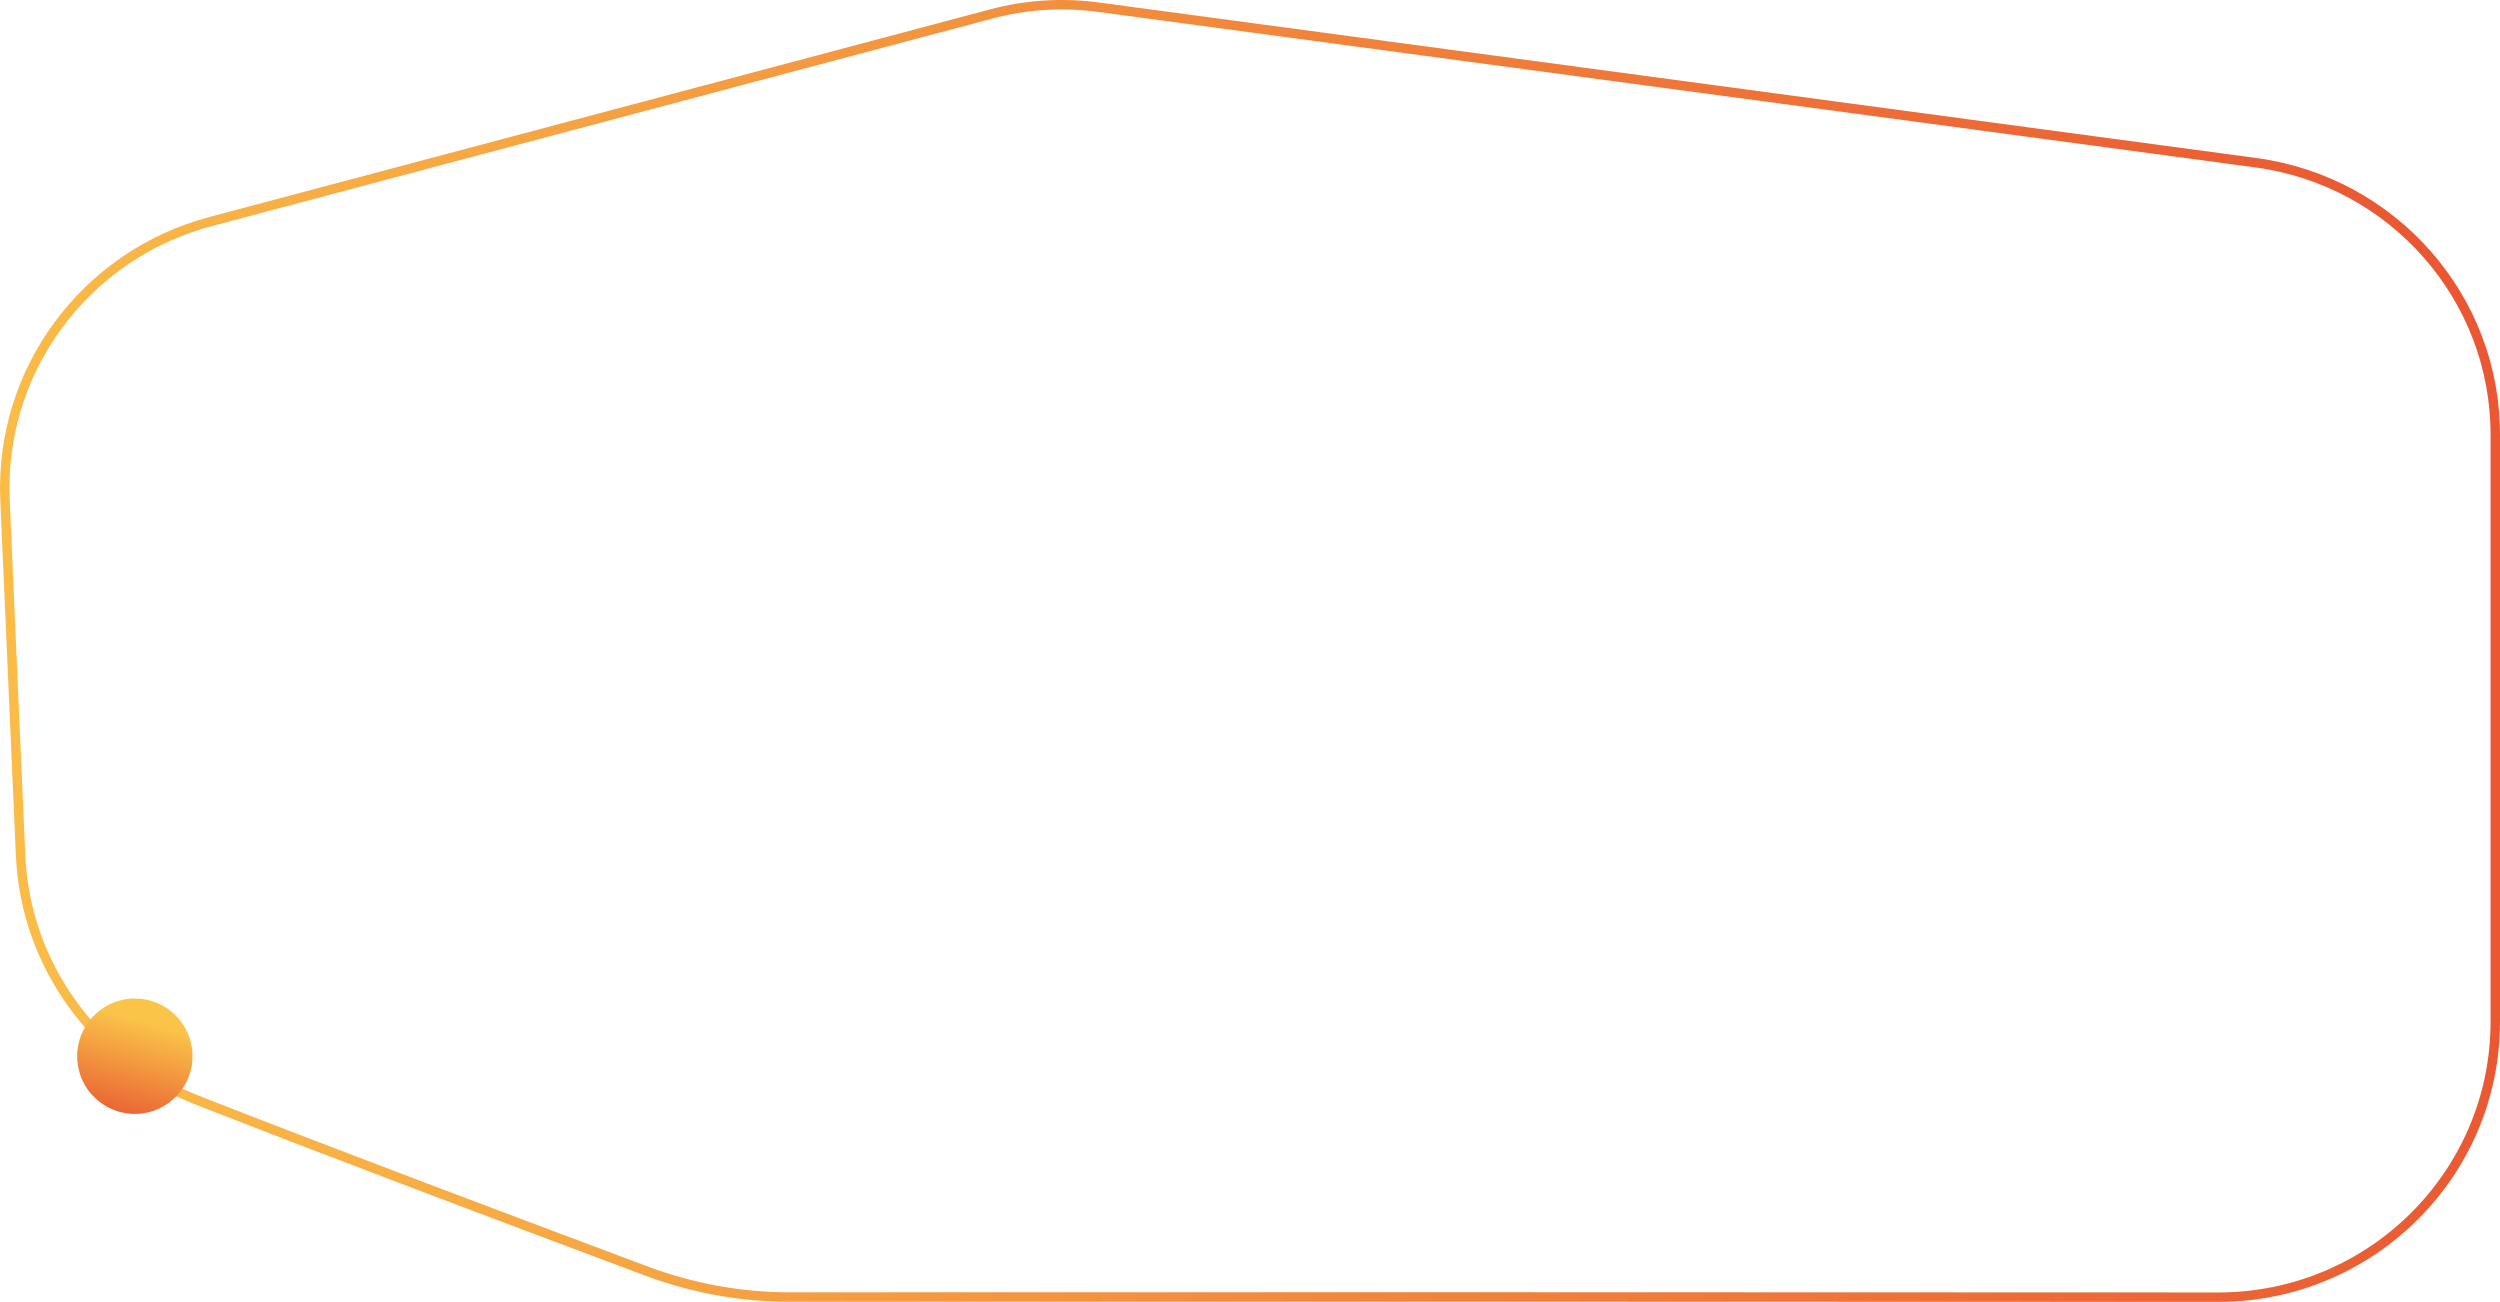 <?xml version="1.0" encoding="UTF-8"?> <svg xmlns="http://www.w3.org/2000/svg" width="795" height="414" viewBox="0 0 795 414" fill="none"><path d="M349.463 2.309L349.467 2.309L717.377 51.745C761.067 57.65 793.711 94.768 793.499 138.613L793.499 138.62L793.499 324.888C793.499 373.272 754.067 412.499 705.394 412.5C571.853 412.41 328.169 412.395 251.194 412.457C235.551 412.469 220.038 409.626 205.388 404.129C203.249 403.326 200.995 402.48 198.636 401.596C164.049 388.621 107.029 367.231 62.204 349.656C29.862 336.895 8.029 306.529 6.545 271.956L6.545 271.955L1.585 159.036C1.585 159.036 1.585 159.036 1.585 159.036C-0.217 117.923 26.918 81.125 66.894 70.474C66.894 70.474 66.894 70.474 66.895 70.474L314.9 4.524L314.908 4.522C326.141 1.466 337.907 0.727 349.463 2.309Z" stroke="url(#paint0_linear_4715_138)" stroke-width="3"></path><path d="M24.538 336.417C24.835 346.543 33.292 354.518 43.418 354.221C53.544 353.923 61.518 345.467 61.221 335.341C60.924 325.215 52.467 317.241 42.341 317.538C32.215 317.835 24.241 326.292 24.538 336.417Z" fill="url(#paint1_linear_4715_138)"></path><defs><linearGradient id="paint0_linear_4715_138" x1="749.818" y1="-165" x2="-104.262" y2="-77.373" gradientUnits="userSpaceOnUse"><stop stop-color="#EA5732"></stop><stop offset="1" stop-color="#FCC649"></stop></linearGradient><linearGradient id="paint1_linear_4715_138" x1="25.076" y1="354.759" x2="34.653" y2="321.522" gradientUnits="userSpaceOnUse"><stop stop-color="#E85731"></stop><stop offset="1" stop-color="#FAC449"></stop></linearGradient></defs></svg> 